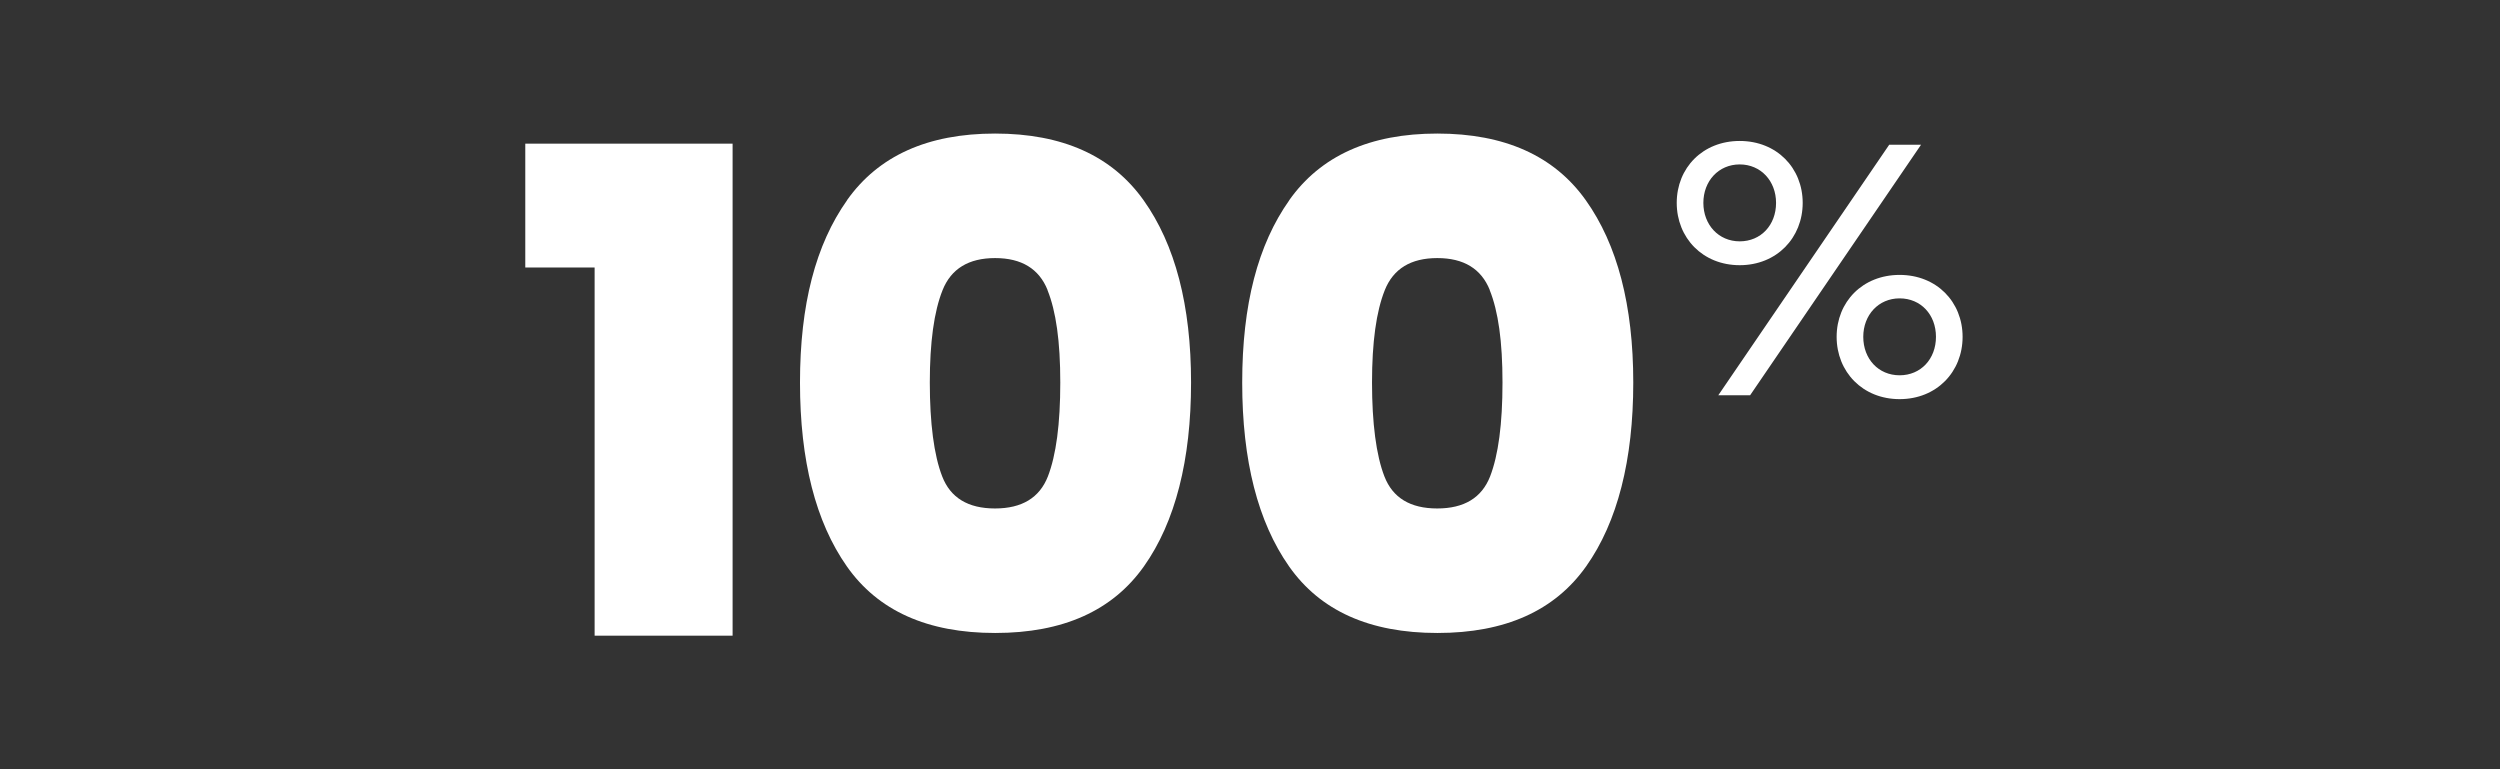<?xml version="1.0" encoding="UTF-8"?>
<svg id="Layer_1" xmlns="http://www.w3.org/2000/svg" viewBox="0 0 260 80">
  <rect x="0" y="0" width="260" height="80" fill="#333333" stroke="none"/>
  <defs>
    <style>
      .cls-1 {
        fill: none;
      }

      .cls-2 {
        fill: #fff;
      }
    </style>
  </defs>
  <g>
    <path class="cls-2" d="M54.63,27.82v-12.88h21.56v51.17h-14.35V27.82h-7.21Z"/>
    <path class="cls-2" d="M88.09,20.82c3.27-4.62,8.4-6.93,15.4-6.93s12.15,2.31,15.44,6.93,4.94,10.94,4.94,18.97-1.63,14.49-4.9,19.11c-3.27,4.62-8.42,6.93-15.47,6.93s-12.19-2.31-15.43-6.93c-3.24-4.62-4.87-10.99-4.87-19.11s1.63-14.35,4.9-18.97ZM108.95,30.17c-.89-2.22-2.71-3.33-5.46-3.33s-4.57,1.11-5.46,3.33c-.89,2.22-1.33,5.42-1.33,9.62s.43,7.55,1.29,9.76c.86,2.22,2.69,3.33,5.49,3.33s4.63-1.11,5.5-3.33c.86-2.22,1.29-5.47,1.29-9.76s-.44-7.41-1.33-9.62Z"/>
    <path class="cls-2" d="M134.08,20.82c3.27-4.62,8.4-6.93,15.4-6.93s12.15,2.31,15.44,6.93,4.94,10.94,4.94,18.97-1.63,14.49-4.9,19.11c-3.27,4.62-8.42,6.93-15.47,6.93s-12.19-2.31-15.43-6.93c-3.24-4.62-4.87-10.99-4.87-19.11s1.63-14.35,4.9-18.97ZM154.94,30.17c-.89-2.22-2.71-3.33-5.46-3.33s-4.57,1.11-5.46,3.33c-.89,2.22-1.33,5.42-1.33,9.62s.43,7.55,1.29,9.76c.86,2.22,2.69,3.33,5.49,3.33s4.63-1.11,5.5-3.33c.86-2.22,1.29-5.47,1.29-9.76s-.44-7.41-1.33-9.62Z"/>
    <path class="cls-2" d="M174.38,21.1c0-3.64,2.7-6.44,6.55-6.44s6.55,2.81,6.55,6.44-2.7,6.48-6.55,6.48-6.55-2.84-6.55-6.48ZM184.71,21.1c0-2.27-1.58-4-3.78-4s-3.78,1.73-3.78,4,1.58,4,3.78,4,3.78-1.69,3.78-4ZM196.48,15.05h3.31l-17.78,26.06h-3.31l17.78-26.06ZM204.11,35.03c0,3.64-2.7,6.48-6.55,6.48s-6.55-2.84-6.55-6.48,2.7-6.44,6.55-6.44,6.55,2.81,6.55,6.44ZM193.78,35.03c0,2.3,1.58,4,3.78,4s3.78-1.69,3.78-4-1.58-4-3.78-4-3.78,1.73-3.78,4Z"/>
  </g>
  <rect class="cls-1" width="260" height="80"/>
</svg>